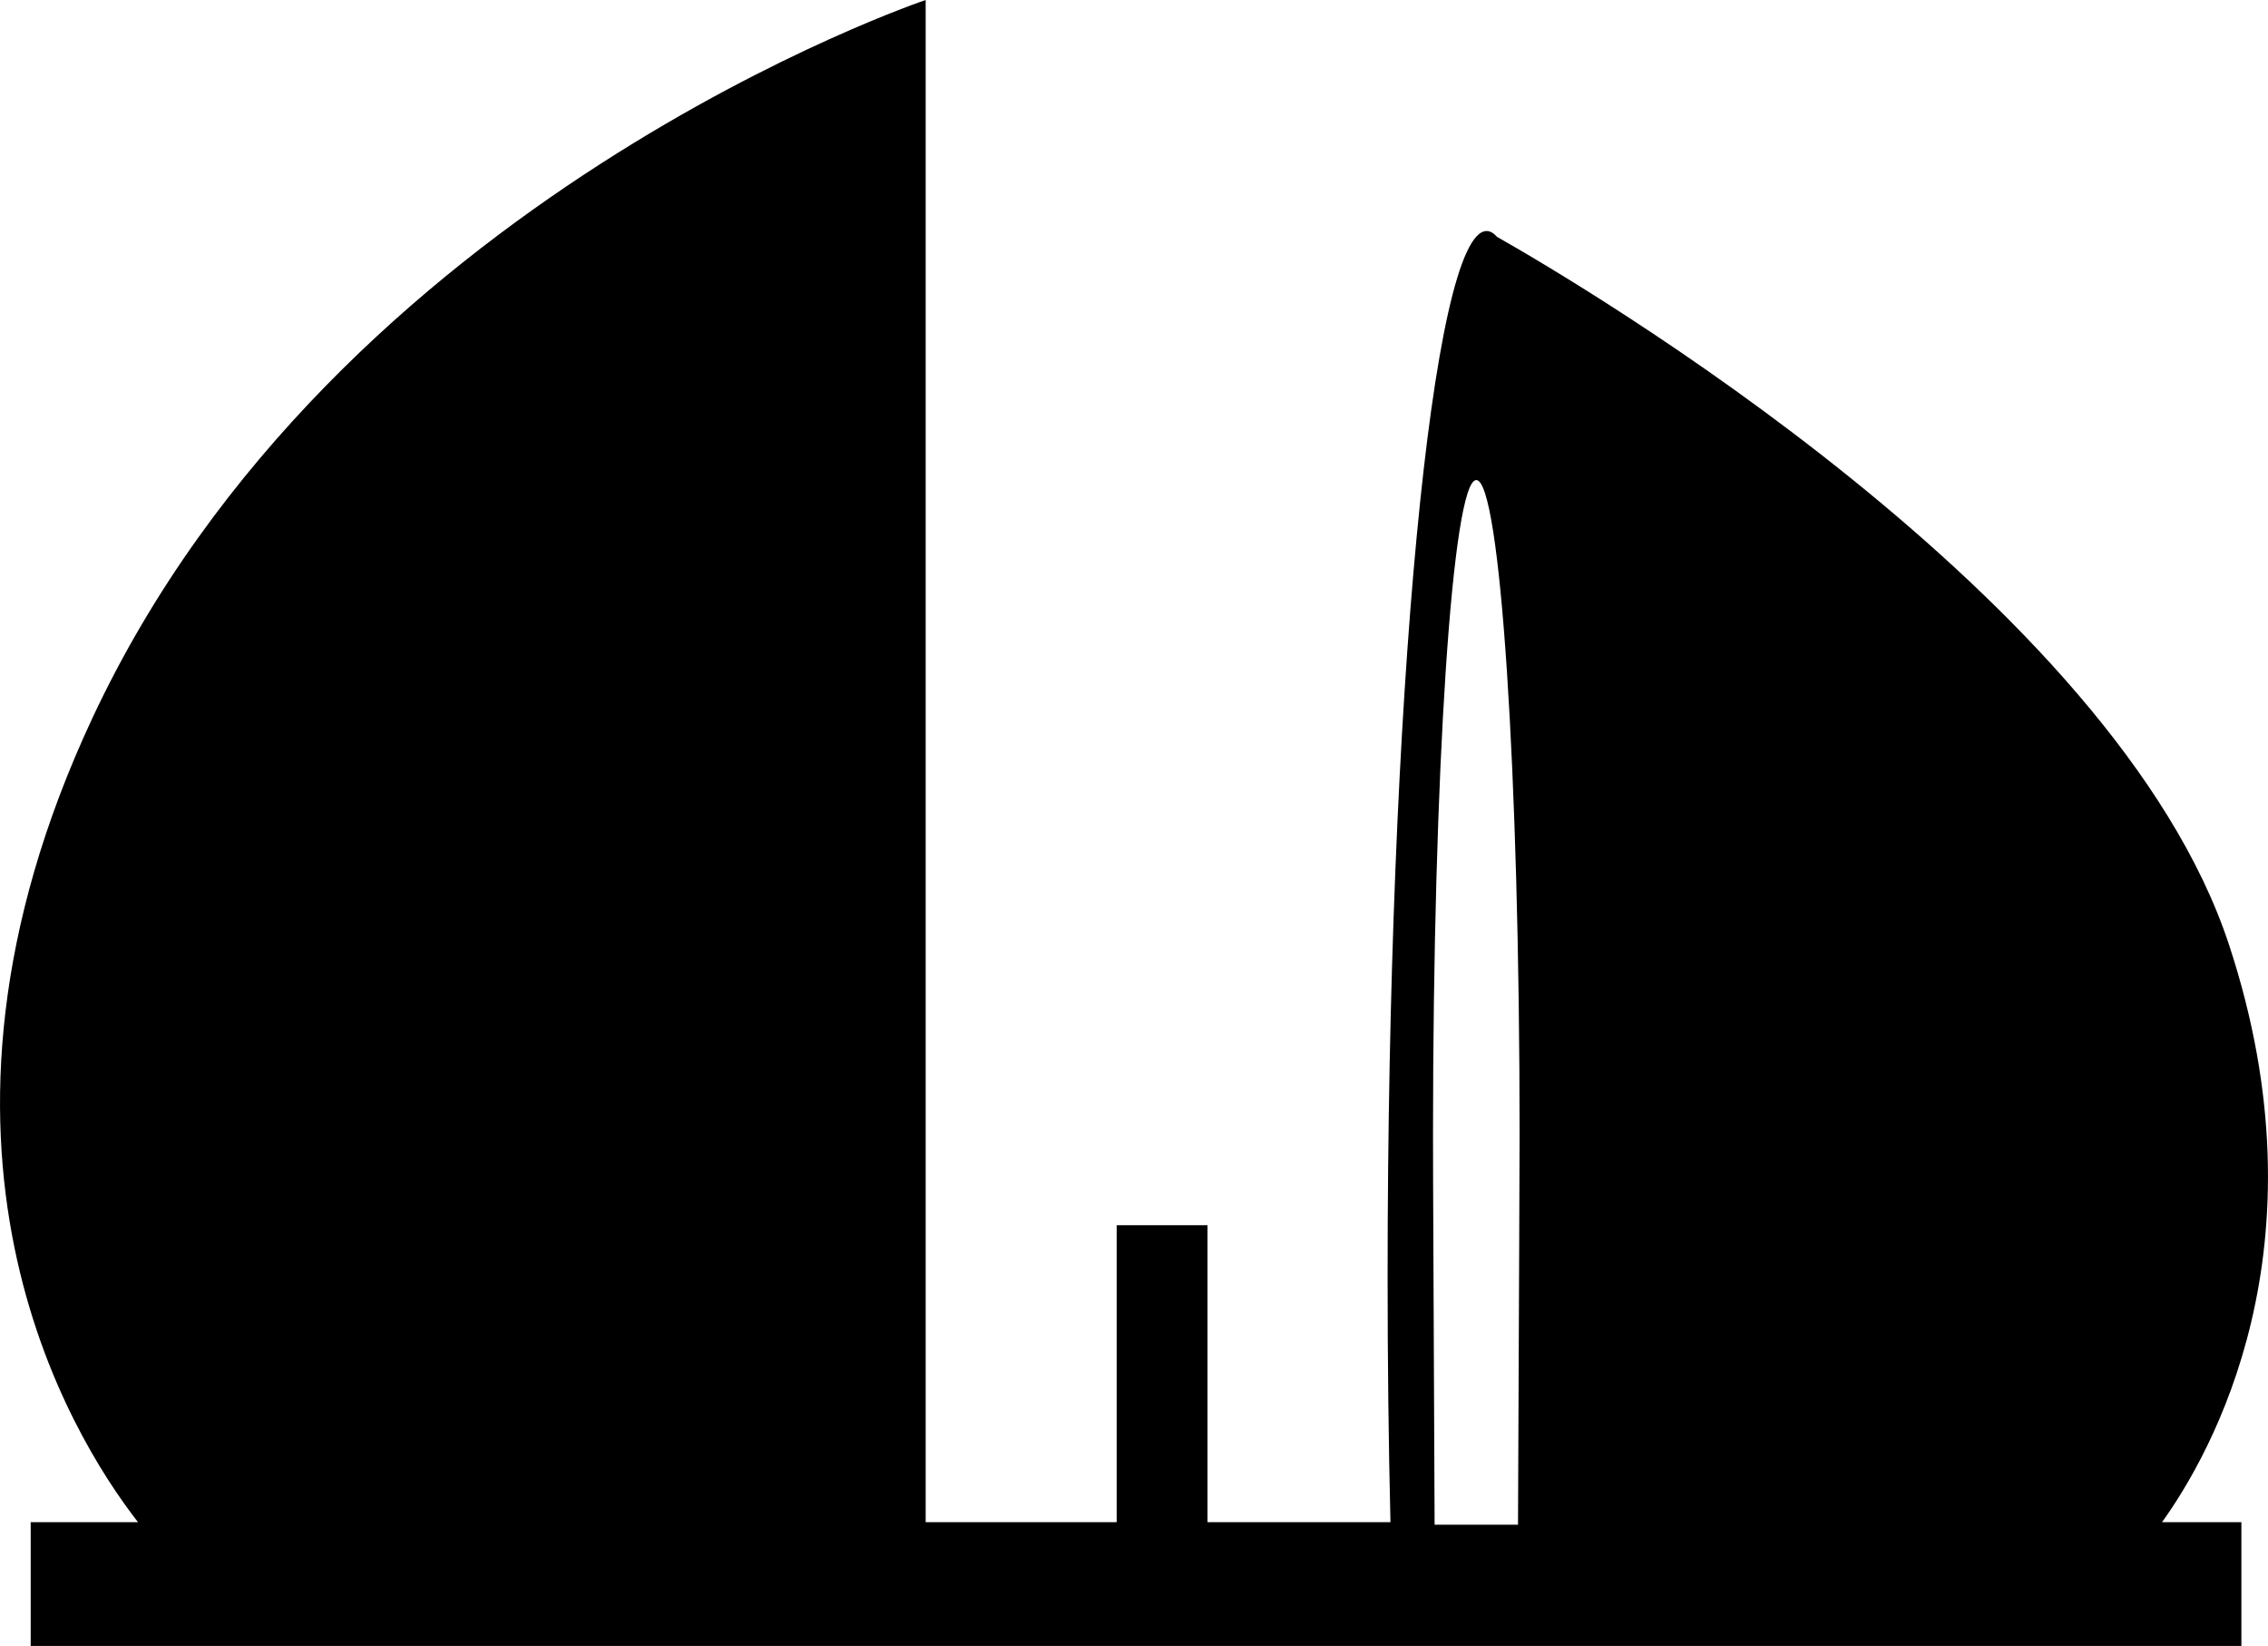 <?xml version="1.0" encoding="iso-8859-1"?>
<!-- Generator: Adobe Illustrator 16.0.0, SVG Export Plug-In . SVG Version: 6.00 Build 0)  -->
<!DOCTYPE svg PUBLIC "-//W3C//DTD SVG 1.1//EN" "http://www.w3.org/Graphics/SVG/1.1/DTD/svg11.dtd">
<svg version="1.1" id="Capa_1" xmlns="http://www.w3.org/2000/svg" xmlns:xlink="http://www.w3.org/1999/xlink" x="0px" y="0px"
	 width="55.642px" height="40.374px" viewBox="0 0 55.642 40.374" style="enable-background:new 0 0 55.642 40.374;"
	 xml:space="preserve">
<path d="M54.685,23.171C51.882,14.669,38.732,6.946,36.728,5.81c-0.083-0.094-0.169-0.143-0.256-0.143l0,0
	c-1.341,0-2.429,11.483-2.429,25.649c0,2.077,0.023,4.087,0.07,6.021h-4.489v-7.285h-2.228v7.285H22.71V0
	c0,0-14.471,4.856-20.44,17.606c-4.912,10.494-0.572,17.56,1.116,19.731H0.753v3.036h54.236v-3.036h-1.947
	C54.244,35.664,57.136,30.605,54.685,23.171z M37.242,37.399h-2.046c-0.027-6.639-0.039-8.092-0.039-9.593
	c0-8.854,0.474-16.031,1.062-16.031s1.062,7.178,1.062,16.031C37.28,29.308,37.268,30.761,37.242,37.399z"/>
<g>
</g>
<g>
</g>
<g>
</g>
<g>
</g>
<g>
</g>
<g>
</g>
<g>
</g>
<g>
</g>
<g>
</g>
<g>
</g>
<g>
</g>
<g>
</g>
<g>
</g>
<g>
</g>
<g>
</g>
</svg>
